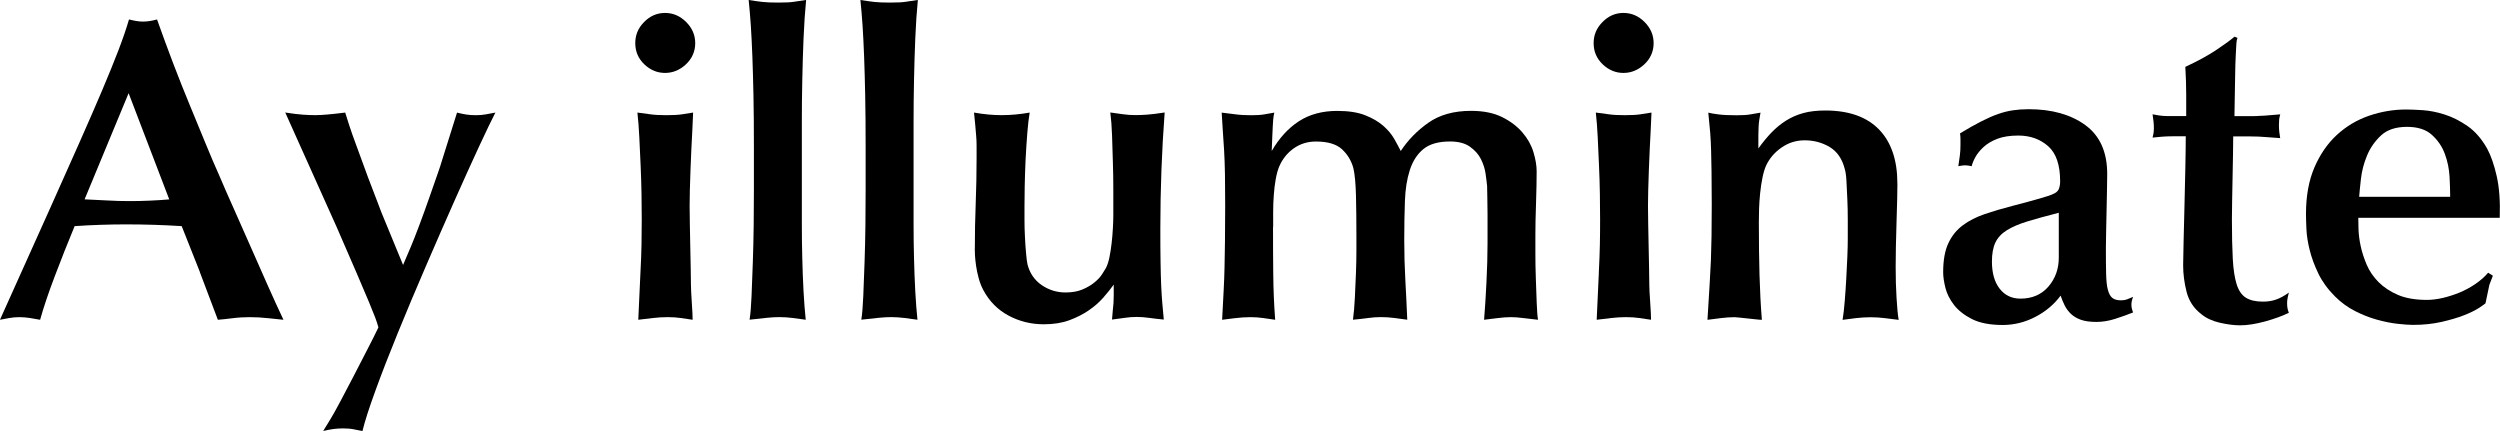 <?xml version="1.0" encoding="UTF-8"?>
<svg xmlns="http://www.w3.org/2000/svg" viewBox="0 0 572.12 98.66">
  <defs>
    <style>.cls-1{fill:#000000;}</style>
  </defs>
  <path class="cls-1" d="M45.73,62.21l-4.15-10.46c-2.11-.14-4.21-.23-6.32-.3-2.11-.06-4.21-.1-6.32-.1-1.98,0-3.95,.03-5.93,.1-1.97,.07-3.95,.16-5.93,.3-1.58,3.82-3.1,7.64-4.54,11.45-1.45,3.82-2.57,7.15-3.36,9.98-.66-.13-1.42-.27-2.27-.4-.86-.13-1.68-.2-2.47-.2-.86,0-1.63,.07-2.32,.2-.69,.13-1.4,.27-2.13,.4l11.46-25.48c2.5-5.59,4.74-10.62,6.72-15.06,1.97-4.45,3.7-8.41,5.18-11.9,1.48-3.49,2.73-6.57,3.75-9.23s1.83-5.02,2.42-7.06c.53,.13,1.05,.25,1.58,.34,.53,.1,1.08,.15,1.68,.15,.92,0,1.97-.16,3.16-.49,1.19,3.36,2.42,6.71,3.7,10.07,1.28,3.36,2.57,6.58,3.85,9.68,1.28,3.1,2.48,6.01,3.6,8.74,1.12,2.73,2.14,5.12,3.06,7.16,.92,2.17,2.01,4.66,3.26,7.45,1.25,2.8,2.53,5.69,3.85,8.69,1.32,3,2.63,5.97,3.95,8.94,1.32,2.96,2.53,5.63,3.66,8-.73-.07-1.85-.18-3.36-.35s-2.96-.25-4.34-.25-2.71,.08-4,.25c-1.28,.16-2.39,.28-3.31,.35l-4.15-10.97ZM29.43,21.33l-10.07,24.29c1.71,.07,3.42,.15,5.14,.25,1.71,.1,3.42,.15,5.14,.15,1.51,0,3.03-.03,4.54-.1,1.51-.06,3.03-.16,4.55-.29l-9.29-24.29Z"></path>
  <path class="cls-1" d="M92.24,60.64l1.77-4.15c.53-1.25,1.19-2.93,1.98-5.04s1.55-4.2,2.27-6.27,1.35-3.87,1.88-5.38,.79-2.3,.79-2.37c.53-1.64,1.13-3.59,1.83-5.83,.69-2.24,1.3-4.18,1.83-5.83,.79,.2,1.51,.35,2.17,.45,.66,.1,1.38,.14,2.17,.14,.85,0,1.63-.06,2.32-.2,.69-.13,1.4-.26,2.12-.4-.85,1.65-2.12,4.28-3.8,7.9s-3.55,7.77-5.63,12.44c-2.08,4.68-4.25,9.65-6.52,14.91-2.27,5.27-4.4,10.32-6.37,15.16-1.98,4.84-3.69,9.25-5.14,13.24-1.45,3.98-2.44,7.06-2.96,9.23-.66-.14-1.34-.27-2.03-.4-.69-.14-1.5-.2-2.42-.2-.79,0-1.53,.05-2.22,.14-.69,.1-1.47,.25-2.32,.45l1.58-2.57c.53-.85,1.28-2.2,2.27-4.05,.98-1.84,2.02-3.82,3.11-5.92,1.08-2.11,2.16-4.19,3.21-6.23,1.06-2.04,1.88-3.68,2.47-4.94-.2-.72-.44-1.48-.74-2.27-.3-.79-.78-1.97-1.43-3.55-.66-1.58-1.57-3.7-2.71-6.37-1.16-2.67-2.72-6.27-4.69-10.81l-11.75-26.17c1.71,.27,3.09,.43,4.15,.5,1.05,.07,1.97,.1,2.76,.1,1.45,0,3.72-.2,6.81-.59,.2,.66,.51,1.65,.94,2.97s.94,2.76,1.53,4.34,1.2,3.25,1.83,4.99c.63,1.75,1.23,3.38,1.83,4.89s1.1,2.85,1.53,4c.42,1.15,.74,1.96,.94,2.42l4.64,11.26Z"></path>
  <path class="cls-1" d="M152.19,16.69c-1.78,0-3.36-.66-4.74-1.97-1.38-1.32-2.07-2.93-2.07-4.84s.67-3.46,2.02-4.84c1.35-1.38,2.95-2.08,4.79-2.08s3.45,.69,4.84,2.08c1.38,1.38,2.07,2.99,2.07,4.84s-.71,3.52-2.12,4.84c-1.42,1.32-3.01,1.97-4.79,1.97Zm-5.63,45.82c.14-2.5,.21-4.71,.25-6.62,.03-1.91,.05-3.79,.05-5.63s-.02-3.72-.05-5.83c-.04-2.11-.1-4.26-.2-6.47-.1-2.21-.2-4.36-.3-6.47-.1-2.11-.25-4.01-.44-5.73,.99,.14,1.98,.27,2.96,.4,.99,.14,2.21,.2,3.66,.2s2.71-.06,3.61-.2c.89-.13,1.73-.26,2.52-.4l-.2,4.45c-.07,1.06-.14,2.35-.2,3.9-.07,1.55-.14,3.14-.2,4.79-.07,1.65-.12,3.21-.15,4.69s-.05,2.65-.05,3.51c0,1.12,.01,2.52,.05,4.2,.03,1.68,.07,3.39,.1,5.14,.03,1.75,.06,3.41,.1,4.99,.03,1.58,.05,2.8,.05,3.65,0,.33,.02,.88,.05,1.63,.03,.76,.08,1.57,.14,2.42,.07,.86,.12,1.68,.15,2.47s.05,1.32,.05,1.58c-.92-.13-1.82-.27-2.71-.4-.89-.13-1.89-.2-3.01-.2s-2.24,.07-3.36,.2-2.24,.27-3.36,.4l.49-10.67Z"></path>
  <path class="cls-1" d="M171.34,0c1.25,.2,2.3,.35,3.16,.44,.85,.1,2.07,.15,3.66,.15s2.86-.06,3.65-.2c.79-.13,1.68-.26,2.67-.4-.26,2.7-.46,5.63-.59,8.79-.13,3.16-.23,6.36-.29,9.58-.07,3.23-.1,6.39-.1,9.48v23.51c0,2.57,.03,5.15,.1,7.75,.06,2.6,.16,5.14,.29,7.6,.14,2.47,.3,4.63,.5,6.47-.99-.13-1.98-.27-2.97-.4-.98-.13-2.01-.2-3.06-.2-.86,0-1.78,.05-2.77,.15-.99,.1-2.34,.25-4.05,.44,.2-1.25,.35-3.05,.45-5.38,.1-2.34,.2-4.89,.29-7.66,.1-2.76,.16-5.61,.2-8.54,.03-2.93,.05-5.65,.05-8.15v-9.58c0-4.61-.03-8.59-.1-11.95-.07-3.36-.15-6.36-.25-8.99-.1-2.63-.22-4.97-.35-7.01-.14-2.04-.3-4.02-.5-5.93Z"></path>
  <path class="cls-1" d="M196.91,0c1.25,.2,2.3,.35,3.16,.44,.85,.1,2.07,.15,3.66,.15s2.86-.06,3.65-.2c.79-.13,1.68-.26,2.67-.4-.26,2.7-.46,5.63-.59,8.79-.13,3.16-.23,6.36-.29,9.58-.07,3.23-.1,6.39-.1,9.48v23.51c0,2.57,.03,5.15,.1,7.75,.06,2.6,.16,5.14,.29,7.6,.14,2.47,.3,4.63,.5,6.47-.99-.13-1.98-.27-2.97-.4-.98-.13-2.01-.2-3.06-.2-.86,0-1.78,.05-2.77,.15-.99,.1-2.34,.25-4.05,.44,.2-1.25,.35-3.05,.45-5.38,.1-2.34,.2-4.89,.29-7.66,.1-2.76,.16-5.61,.2-8.54,.03-2.93,.05-5.65,.05-8.15v-9.58c0-4.61-.03-8.59-.1-11.95-.07-3.36-.15-6.36-.25-8.99-.1-2.63-.22-4.97-.35-7.01-.14-2.04-.3-4.02-.5-5.93Z"></path>
  <path class="cls-1" d="M223.09,56.98c0-3.49,.06-6.96,.2-10.42,.13-3.45,.2-6.92,.2-10.42v-2.77c0-.79-.03-1.56-.1-2.32-.06-.76-.13-1.55-.2-2.37-.06-.82-.16-1.79-.29-2.92,2.24,.4,4.34,.59,6.32,.59,2.1,0,4.24-.2,6.42-.59-.2,1.12-.38,2.67-.54,4.64s-.29,4.03-.4,6.17c-.1,2.14-.16,4.18-.2,6.12s-.05,3.47-.05,4.59v2.96c0,1.25,.03,2.54,.1,3.85,.06,1.32,.14,2.57,.25,3.75,.1,1.19,.21,2.07,.34,2.67,.53,2.04,1.62,3.62,3.26,4.74,1.64,1.12,3.46,1.68,5.43,1.68,1.51,0,2.81-.23,3.9-.69,1.08-.46,2.01-1,2.76-1.63,.76-.62,1.34-1.25,1.73-1.88,.4-.62,.69-1.1,.89-1.43,.33-.66,.59-1.48,.79-2.47s.36-2.04,.49-3.16,.23-2.26,.29-3.41c.07-1.15,.1-2.19,.1-3.11v-5.68c0-2.08-.03-4.18-.1-6.32-.06-2.14-.13-4.2-.19-6.17-.07-1.98-.2-3.72-.4-5.24,.92,.14,1.88,.27,2.86,.4,.98,.14,1.94,.2,2.86,.2,.79,0,1.68-.03,2.67-.1,.99-.07,2.34-.23,4.05-.5-.33,4.41-.58,8.81-.74,13.18-.16,4.38-.25,8.81-.25,13.28,0,3.1,.01,5.68,.05,7.75,.03,2.07,.08,3.85,.14,5.33,.07,1.48,.15,2.81,.25,4,.1,1.19,.22,2.47,.35,3.85-1.38-.13-2.54-.27-3.46-.4s-1.84-.2-2.76-.2-1.81,.07-2.67,.2c-.86,.13-1.84,.27-2.96,.4,.06-.92,.13-1.66,.19-2.22,.07-.56,.12-1.08,.15-1.58,.03-.49,.05-1.05,.05-1.68v-2.52c-.66,.92-1.45,1.91-2.37,2.96-.92,1.06-2.03,2.03-3.31,2.91-1.28,.89-2.77,1.65-4.45,2.27-1.68,.63-3.64,.94-5.87,.94-2.9,0-5.58-.66-8.05-1.98s-4.4-3.25-5.78-5.83c-.46-.85-.82-1.78-1.08-2.76-.27-.99-.46-1.93-.59-2.82-.13-.89-.21-1.68-.25-2.37-.03-.69-.05-1.2-.05-1.53Z"></path>
  <path class="cls-1" d="M291.33,51.95c0,3.55,.01,7.11,.05,10.66,.03,3.56,.18,7.08,.44,10.57-.92-.13-1.84-.27-2.76-.4s-1.88-.2-2.86-.2c-1.19,0-2.44,.08-3.75,.25s-2.24,.28-2.77,.35c.14-2.63,.25-4.86,.35-6.67,.1-1.81,.16-3.59,.2-5.33,.03-1.74,.06-3.68,.1-5.83,.03-2.14,.05-4.89,.05-8.25,0-2.7-.02-5.09-.05-7.16-.04-2.07-.1-3.93-.2-5.58-.1-1.64-.2-3.16-.3-4.54-.1-1.38-.18-2.73-.25-4.05,1.12,.14,2.19,.27,3.21,.4,1.02,.14,2.22,.2,3.6,.2,1.19,0,2.17-.06,2.96-.2,.79-.13,1.55-.26,2.27-.4-.13,.59-.21,1.12-.25,1.58-.03,.46-.06,.99-.1,1.58s-.07,1.32-.1,2.17c-.03,.86-.08,2.01-.14,3.46,1.71-2.96,3.79-5.23,6.22-6.81s5.36-2.37,8.79-2.37c2.57,0,4.69,.33,6.37,.99,1.68,.66,3.06,1.47,4.15,2.42,1.08,.95,1.92,1.96,2.52,3.01,.59,1.05,1.08,1.97,1.48,2.76,1.64-2.5,3.75-4.66,6.32-6.47,2.57-1.81,5.83-2.72,9.77-2.72,2.83,0,5.2,.48,7.11,1.43,1.91,.95,3.46,2.13,4.64,3.51,1.19,1.38,2.03,2.88,2.52,4.49,.49,1.62,.74,3.08,.74,4.4,0,2.04-.05,4.46-.14,7.26-.1,2.8-.15,5.22-.15,7.26v4.3c0,1.81,.03,3.69,.1,5.63,.07,1.94,.14,3.8,.2,5.58,.07,1.77,.16,3.09,.3,3.95-1.32-.13-2.47-.27-3.46-.4s-1.91-.2-2.76-.2c-.93,0-2.03,.08-3.31,.25-1.28,.16-2.22,.28-2.81,.35,.2-2.44,.38-5.27,.54-8.5,.16-3.22,.25-6.22,.25-8.98v-6.72c0-1.38-.02-2.68-.05-3.9-.03-1.22-.05-2.05-.05-2.52-.07-.72-.18-1.66-.35-2.82-.16-1.15-.53-2.27-1.08-3.36s-1.4-2.03-2.52-2.82-2.63-1.18-4.54-1.18c-2.63,0-4.66,.57-6.08,1.73-1.41,1.15-2.45,2.75-3.11,4.79-.66,2.04-1.04,4.43-1.13,7.16-.1,2.73-.15,5.68-.15,8.84s.08,6.16,.25,9.19,.31,6.06,.44,9.08c-.98-.13-1.97-.27-2.96-.4s-2.01-.2-3.06-.2c-.99,0-1.94,.07-2.86,.2s-2.11,.27-3.55,.4c.2-1.45,.35-3.14,.44-5.09s.18-3.83,.25-5.68c.07-1.84,.1-3.52,.1-5.03v-3.36c0-3.42-.03-6.52-.1-9.28-.07-2.77-.27-4.84-.59-6.23-.46-1.71-1.33-3.16-2.61-4.34-1.29-1.19-3.28-1.77-5.97-1.77-1.91,0-3.61,.53-5.09,1.58-1.48,1.06-2.58,2.44-3.31,4.15-.33,.79-.59,1.75-.79,2.86-.2,1.12-.35,2.32-.44,3.61-.1,1.28-.15,2.57-.15,3.85v3.51Z"></path>
  <path class="cls-1" d="M371.51,16.69c-1.77,0-3.36-.66-4.74-1.97-1.38-1.32-2.07-2.93-2.07-4.84s.68-3.46,2.03-4.84c1.35-1.38,2.95-2.08,4.79-2.08s3.46,.69,4.84,2.08c1.38,1.38,2.07,2.99,2.07,4.84s-.71,3.52-2.12,4.84c-1.42,1.32-3.01,1.97-4.79,1.97Zm-5.63,45.82c.13-2.5,.21-4.71,.25-6.62s.05-3.79,.05-5.63-.02-3.72-.05-5.83-.1-4.26-.2-6.47c-.1-2.21-.2-4.36-.29-6.47-.1-2.11-.25-4.01-.44-5.73,.99,.14,1.97,.27,2.96,.4,.99,.14,2.2,.2,3.66,.2s2.71-.06,3.6-.2c.89-.13,1.73-.26,2.52-.4l-.2,4.45c-.07,1.06-.14,2.35-.2,3.9-.07,1.55-.14,3.14-.2,4.79-.07,1.65-.12,3.21-.15,4.69s-.05,2.65-.05,3.51c0,1.12,.01,2.52,.05,4.2,.03,1.68,.06,3.39,.1,5.14,.03,1.75,.06,3.41,.1,4.99,.03,1.58,.05,2.8,.05,3.65,0,.33,.01,.88,.05,1.63,.03,.76,.08,1.57,.15,2.42,.07,.86,.12,1.68,.15,2.47s.05,1.32,.05,1.58c-.92-.13-1.83-.27-2.71-.4s-1.9-.2-3.01-.2-2.24,.07-3.36,.2-2.24,.27-3.36,.4l.49-10.67Z"></path>
  <path class="cls-1" d="M434.22,41.97c0,.72-.02,1.9-.05,3.51-.03,1.62-.09,3.38-.15,5.29-.07,1.91-.12,3.8-.15,5.68-.03,1.88-.05,3.41-.05,4.6,0,2.5,.06,4.87,.2,7.11,.13,2.24,.29,3.92,.49,5.04-1.12-.13-2.19-.27-3.21-.4-1.02-.13-2.09-.2-3.21-.2s-2.24,.07-3.36,.2-2.14,.27-3.06,.4c.2-1.19,.36-2.6,.49-4.25,.14-1.64,.25-3.34,.35-5.09,.1-1.74,.18-3.44,.25-5.08s.1-3.06,.1-4.25v-4.25c0-1.58-.03-3.12-.1-4.64s-.13-2.9-.2-4.15c-.06-1.25-.2-2.21-.4-2.86-.59-2.3-1.75-3.97-3.45-4.99-1.72-1.02-3.62-1.53-5.73-1.53-1.91,0-3.66,.54-5.24,1.63-1.58,1.08-2.76,2.45-3.55,4.1-.33,.72-.61,1.64-.84,2.76-.23,1.12-.41,2.3-.54,3.56-.13,1.25-.21,2.47-.25,3.65-.03,1.19-.05,2.21-.05,3.06,0,4.54,.05,8.56,.15,12.05,.1,3.49,.27,6.91,.54,10.27-.27,0-.69-.03-1.28-.1-.59-.06-1.22-.13-1.88-.2-.66-.06-1.28-.13-1.88-.2-.59-.06-.99-.1-1.19-.1-.99,0-2.01,.07-3.06,.2s-2.11,.27-3.16,.4c.2-3.29,.36-5.96,.49-8s.23-3.93,.3-5.68c.06-1.74,.11-3.55,.14-5.43s.05-4.3,.05-7.26c0-3.16-.02-5.68-.05-7.56s-.06-3.51-.1-4.89-.1-2.7-.2-3.95c-.1-1.25-.25-2.8-.44-4.64,.53,.14,1.3,.27,2.32,.4,1.02,.14,2.42,.2,4.2,.2,1.32,0,2.35-.06,3.11-.2,.76-.13,1.53-.26,2.32-.4-.14,.73-.23,1.32-.3,1.78-.06,.46-.12,.97-.14,1.53-.03,.56-.05,1.21-.05,1.93v2.96c.99-1.38,1.99-2.6,3.01-3.66,1.02-1.05,2.12-1.96,3.31-2.71s2.5-1.33,3.95-1.73,3.13-.59,5.04-.59c5.4,0,9.49,1.45,12.3,4.34,2.8,2.9,4.2,7.01,4.2,12.34Z"></path>
  <path class="cls-1" d="M463.95,46.22c1.45-.4,2.62-.72,3.51-.99,.89-.26,1.58-.49,2.07-.69s.84-.38,1.04-.54,.36-.35,.49-.54c.27-.53,.4-1.18,.4-1.97,0-3.76-.92-6.44-2.76-8.05-1.84-1.62-4.12-2.42-6.81-2.42-1.91,0-3.51,.25-4.79,.74-1.29,.5-2.34,1.12-3.16,1.88s-1.45,1.53-1.88,2.32-.71,1.48-.84,2.07c-.66-.13-1.15-.2-1.48-.2-.4,0-.93,.07-1.58,.2,.13-.92,.25-1.75,.35-2.47,.1-.72,.14-1.51,.14-2.37v-1.33c0-.43-.03-.87-.1-1.34,1.84-1.12,3.47-2.04,4.89-2.76,1.41-.72,2.7-1.28,3.85-1.68s2.28-.68,3.36-.84,2.29-.25,3.6-.25c5.33,0,9.66,1.22,12.99,3.65,3.33,2.44,4.99,6.16,4.99,11.16,0,.92-.02,2.17-.05,3.75-.03,1.58-.06,3.21-.1,4.89-.03,1.68-.07,3.27-.1,4.79s-.05,2.67-.05,3.46c0,2.44,.01,4.43,.05,5.97s.16,2.76,.4,3.65c.23,.89,.58,1.52,1.04,1.88,.46,.36,1.12,.54,1.98,.54,.53,0,1-.08,1.43-.25s.87-.35,1.33-.54c-.13,.33-.23,.63-.29,.89-.07,.26-.1,.56-.1,.89s.03,.63,.1,.89c.06,.27,.16,.56,.29,.89-1.32,.53-2.7,1.02-4.15,1.48-1.45,.46-2.86,.69-4.24,.69-1.45,0-2.64-.16-3.56-.49s-1.68-.78-2.27-1.34-1.07-1.2-1.43-1.92-.68-1.48-.94-2.27c-1.51,2.04-3.46,3.67-5.83,4.89-2.37,1.22-4.84,1.83-7.41,1.83-2.9,0-5.24-.45-7.02-1.34-1.77-.89-3.16-1.98-4.15-3.26s-1.64-2.6-1.97-3.95c-.33-1.35-.5-2.52-.5-3.51,0-2.76,.4-4.99,1.19-6.66,.79-1.68,1.89-3.05,3.31-4.1,1.42-1.06,3.1-1.91,5.04-2.57,1.94-.66,4.06-1.28,6.37-1.88l3.36-.89Zm7.21,2.47c-2.83,.72-5.22,1.38-7.16,1.97s-3.52,1.27-4.74,2.03-2.09,1.7-2.62,2.82-.79,2.57-.79,4.34c0,2.63,.59,4.71,1.77,6.22s2.77,2.27,4.74,2.27c2.7,0,4.84-.92,6.42-2.76,1.58-1.84,2.37-4.05,2.37-6.62v-10.27Z"></path>
  <path class="cls-1" d="M512.04,8.69c-.14,.33-.22,.76-.25,1.29-.03,.53-.08,1.4-.14,2.61-.07,1.22-.12,2.93-.15,5.14-.03,2.21-.08,5.15-.15,8.84h4.45c.46,0,.85-.01,1.19-.05,.33-.03,.72-.05,1.18-.05l3.66-.3c-.13,.46-.21,.86-.25,1.19-.03,.33-.05,.76-.05,1.28,0,.99,.1,1.98,.29,2.97-1.05-.07-1.96-.14-2.71-.2-.76-.07-1.5-.12-2.22-.15s-1.53-.05-2.42-.05h-3.4c0,1.05-.02,2.44-.05,4.15-.03,1.71-.07,3.49-.1,5.33s-.07,3.62-.1,5.33c-.03,1.71-.05,3.1-.05,4.15,0,3.69,.07,6.73,.2,9.13,.14,2.41,.43,4.33,.89,5.78,.46,1.45,1.17,2.47,2.12,3.06s2.26,.89,3.9,.89c1.12,0,2.14-.16,3.06-.5,.92-.33,1.88-.85,2.86-1.58-.07,.26-.15,.62-.25,1.08-.1,.46-.15,.89-.15,1.28,0,.53,.03,.95,.1,1.28,.07,.33,.16,.66,.3,.99-1.45,.72-3.26,1.38-5.43,1.98-2.17,.59-4.08,.89-5.72,.89-1.38,0-2.93-.2-4.64-.59s-3.13-1.05-4.25-1.97c-1.71-1.32-2.83-3.01-3.36-5.09s-.79-4.1-.79-6.08c0-1.05,.03-2.83,.1-5.33,.06-2.5,.13-5.2,.2-8.1,.06-2.9,.13-5.81,.2-8.74,.06-2.93,.1-5.39,.1-7.36h-2.96c-.93,0-1.78,.03-2.57,.1-.79,.07-1.48,.14-2.07,.2,.07-.26,.13-.56,.2-.89,.06-.33,.1-.76,.1-1.28,0-.92-.1-1.98-.3-3.16,.33,.07,.81,.15,1.43,.25,.63,.1,1.27,.15,1.92,.15h4.35v-4.94c0-1.91-.07-4.01-.2-6.32,2.83-1.31,5.18-2.6,7.06-3.85s3.27-2.27,4.2-3.06l.69,.29Z"></path>
  <path class="cls-1" d="M539.69,49.87c0,.6,.01,1.48,.05,2.63s.2,2.44,.5,3.82c.29,1.39,.76,2.81,1.38,4.27,.62,1.46,1.53,2.78,2.71,3.97,1.19,1.19,2.67,2.17,4.44,2.93,1.78,.76,3.98,1.14,6.62,1.14,1.12,0,2.32-.15,3.6-.44,1.28-.3,2.57-.71,3.85-1.23,1.28-.53,2.5-1.19,3.66-1.98,1.15-.79,2.12-1.64,2.91-2.57l1.08,.69c-.14,.33-.27,.68-.4,1.04s-.27,.71-.4,1.04l-.89,4.23c-.2,.19-.73,.56-1.58,1.11-.85,.55-1.99,1.1-3.4,1.65-1.42,.55-3.12,1.05-5.09,1.5-1.98,.45-4.15,.68-6.52,.68-.92,0-2.11-.09-3.55-.25-1.45-.16-3.01-.48-4.69-.94-1.68-.46-3.36-1.12-5.03-1.98-1.68-.85-3.21-1.97-4.6-3.36-1.64-1.64-2.91-3.39-3.8-5.24-.89-1.84-1.55-3.64-1.98-5.38-.43-1.74-.68-3.34-.74-4.79-.07-1.45-.1-2.6-.1-3.46,0-4.08,.64-7.62,1.92-10.61,1.29-3,3-5.48,5.14-7.46,2.14-1.97,4.6-3.44,7.36-4.39,2.77-.95,5.6-1.43,8.49-1.43,.93,0,2.17,.05,3.76,.15,1.58,.1,3.26,.43,5.03,.99,1.78,.56,3.54,1.45,5.29,2.66,1.74,1.22,3.24,2.95,4.49,5.19,.85,1.58,1.58,3.67,2.17,6.27,.59,2.6,.82,5.78,.69,9.53h-32.39Zm21.03-4.84c0-1.19-.05-2.7-.14-4.54-.1-1.84-.46-3.61-1.09-5.29-.62-1.68-1.61-3.12-2.96-4.34-1.35-1.22-3.25-1.83-5.68-1.83-2.57,0-4.56,.66-5.97,1.98-1.41,1.32-2.48,2.86-3.21,4.64-.73,1.78-1.19,3.56-1.38,5.33-.2,1.78-.33,3.13-.4,4.05h20.84Z"></path>
</svg>
